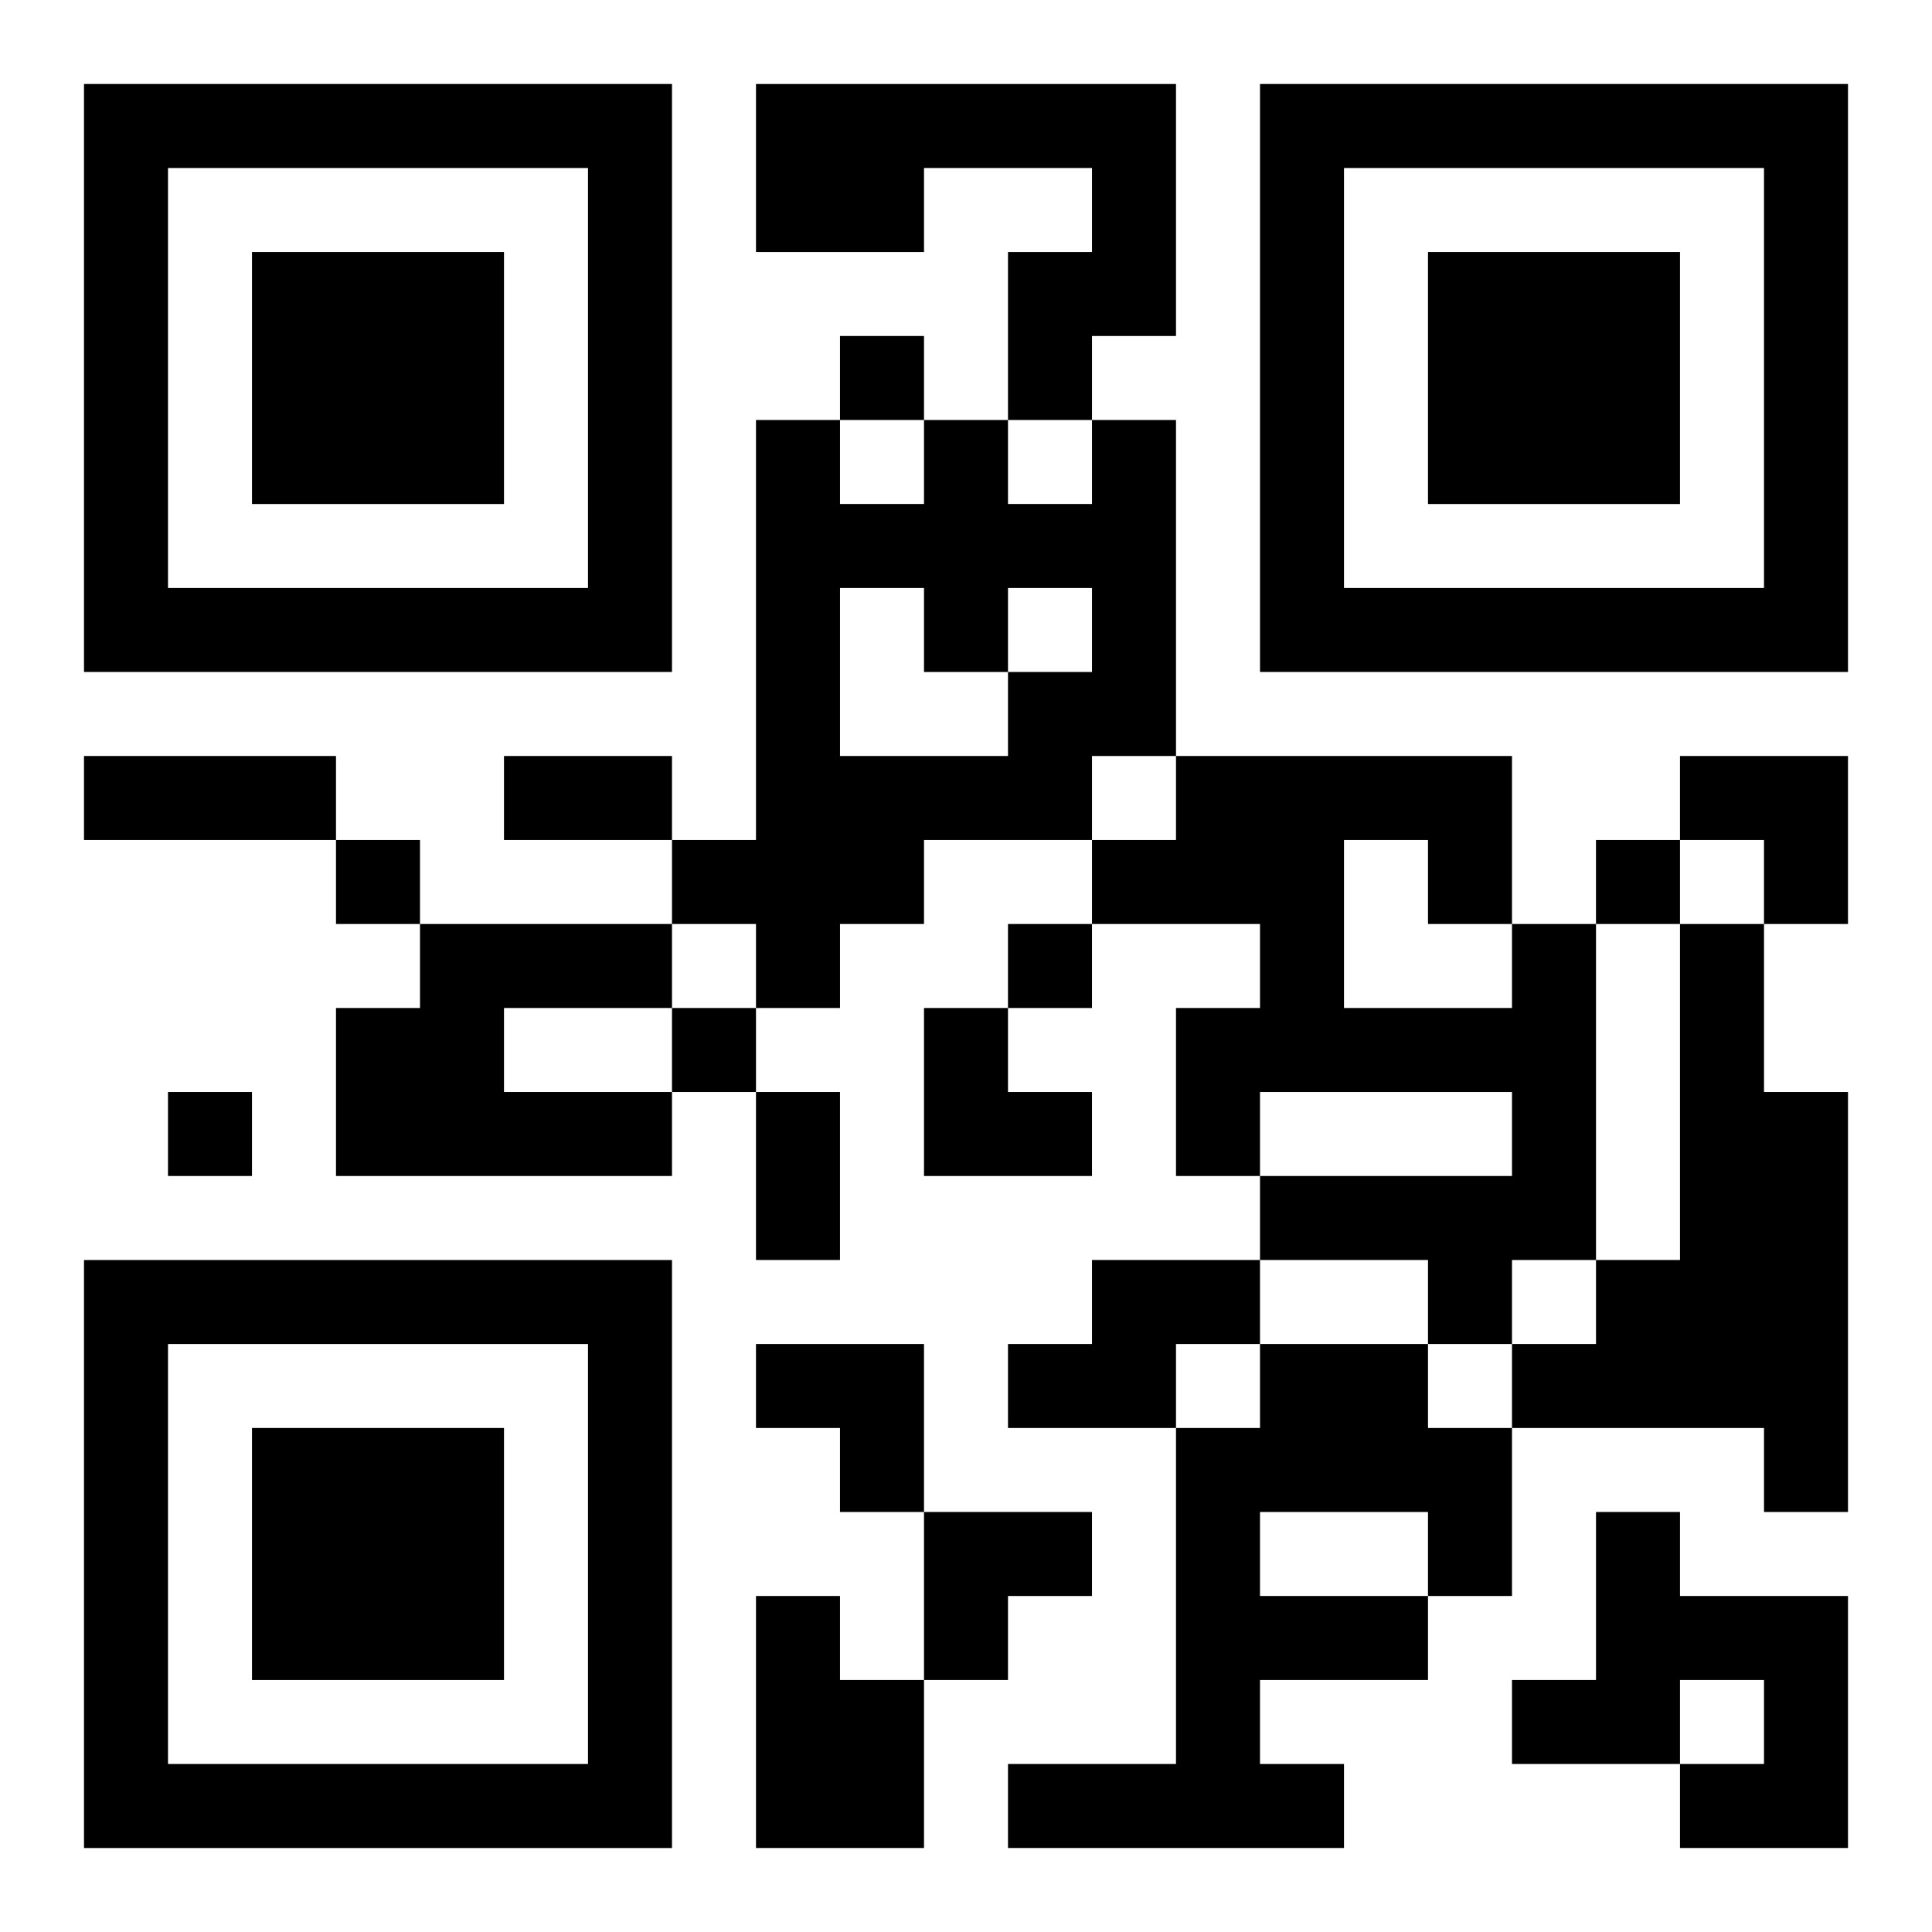 <?xml version="1.0" encoding="UTF-8"?>
<svg width="250" height="250" baseProfile="full" version="1.1" viewBox="-1 -1 23 23" xmlns="http://www.w3.org/2000/svg" xmlns:xlink="http://www.w3.org/1999/xlink"><symbol id="a"><path d="m0 7v7h7v-7h-7zm1 1h5v5h-5v-5zm1 1v3h3v-3h-3z"/></symbol><use y="-7" xlink:href="#a"/><use y="7" xlink:href="#a"/><use x="14" y="-7" xlink:href="#a"/><path d="m8 0h5v3h-1v1h-1v-2h1v-1h-2v1h-2v-2m4 4h1v4h-1v1h-2v1h-1v1h-1v-1h-1v-1h1v-5h1v1h1v-1h1v1h1v-1m-3 2v2h2v-1h1v-1h-1v1h-1v-1h-1m-5 4h3v1h-2v1h2v1h-4v-2h1v-1m13 0h1v4h-1v1h-1v-1h-2v-1h3v-1h-3v1h-1v-2h1v-1h-2v-1h1v-1h4v2m-2-1v2h2v-1h-1v-1h-1m4 1h1v2h1v5h-1v-1h-3v-1h1v-1h1v-4m-7 4h2v1h-1v1h-2v-1h1v-1m2 1h2v1h1v2h-1v1h-2v1h1v1h-4v-1h2v-4h1v-1m0 2v1h2v-1h-2m4 0h1v1h2v3h-2v-1h1v-1h-1v1h-2v-1h1v-2m-10 1h1v1h1v2h-2v-3m1-15v1h1v-1h-1m-6 6v1h1v-1h-1m15 0v1h1v-1h-1m-7 1v1h1v-1h-1m-4 1v1h1v-1h-1m-6 1v1h1v-1h-1m-1-4h3v1h-3v-1m5 0h2v1h-2v-1m3 4h1v2h-1v-2m11-4h2v2h-1v-1h-1zm-9 3h1v1h1v1h-2zm-2 4h2v2h-1v-1h-1zm2 2h2v1h-1v1h-1z"/></svg>

